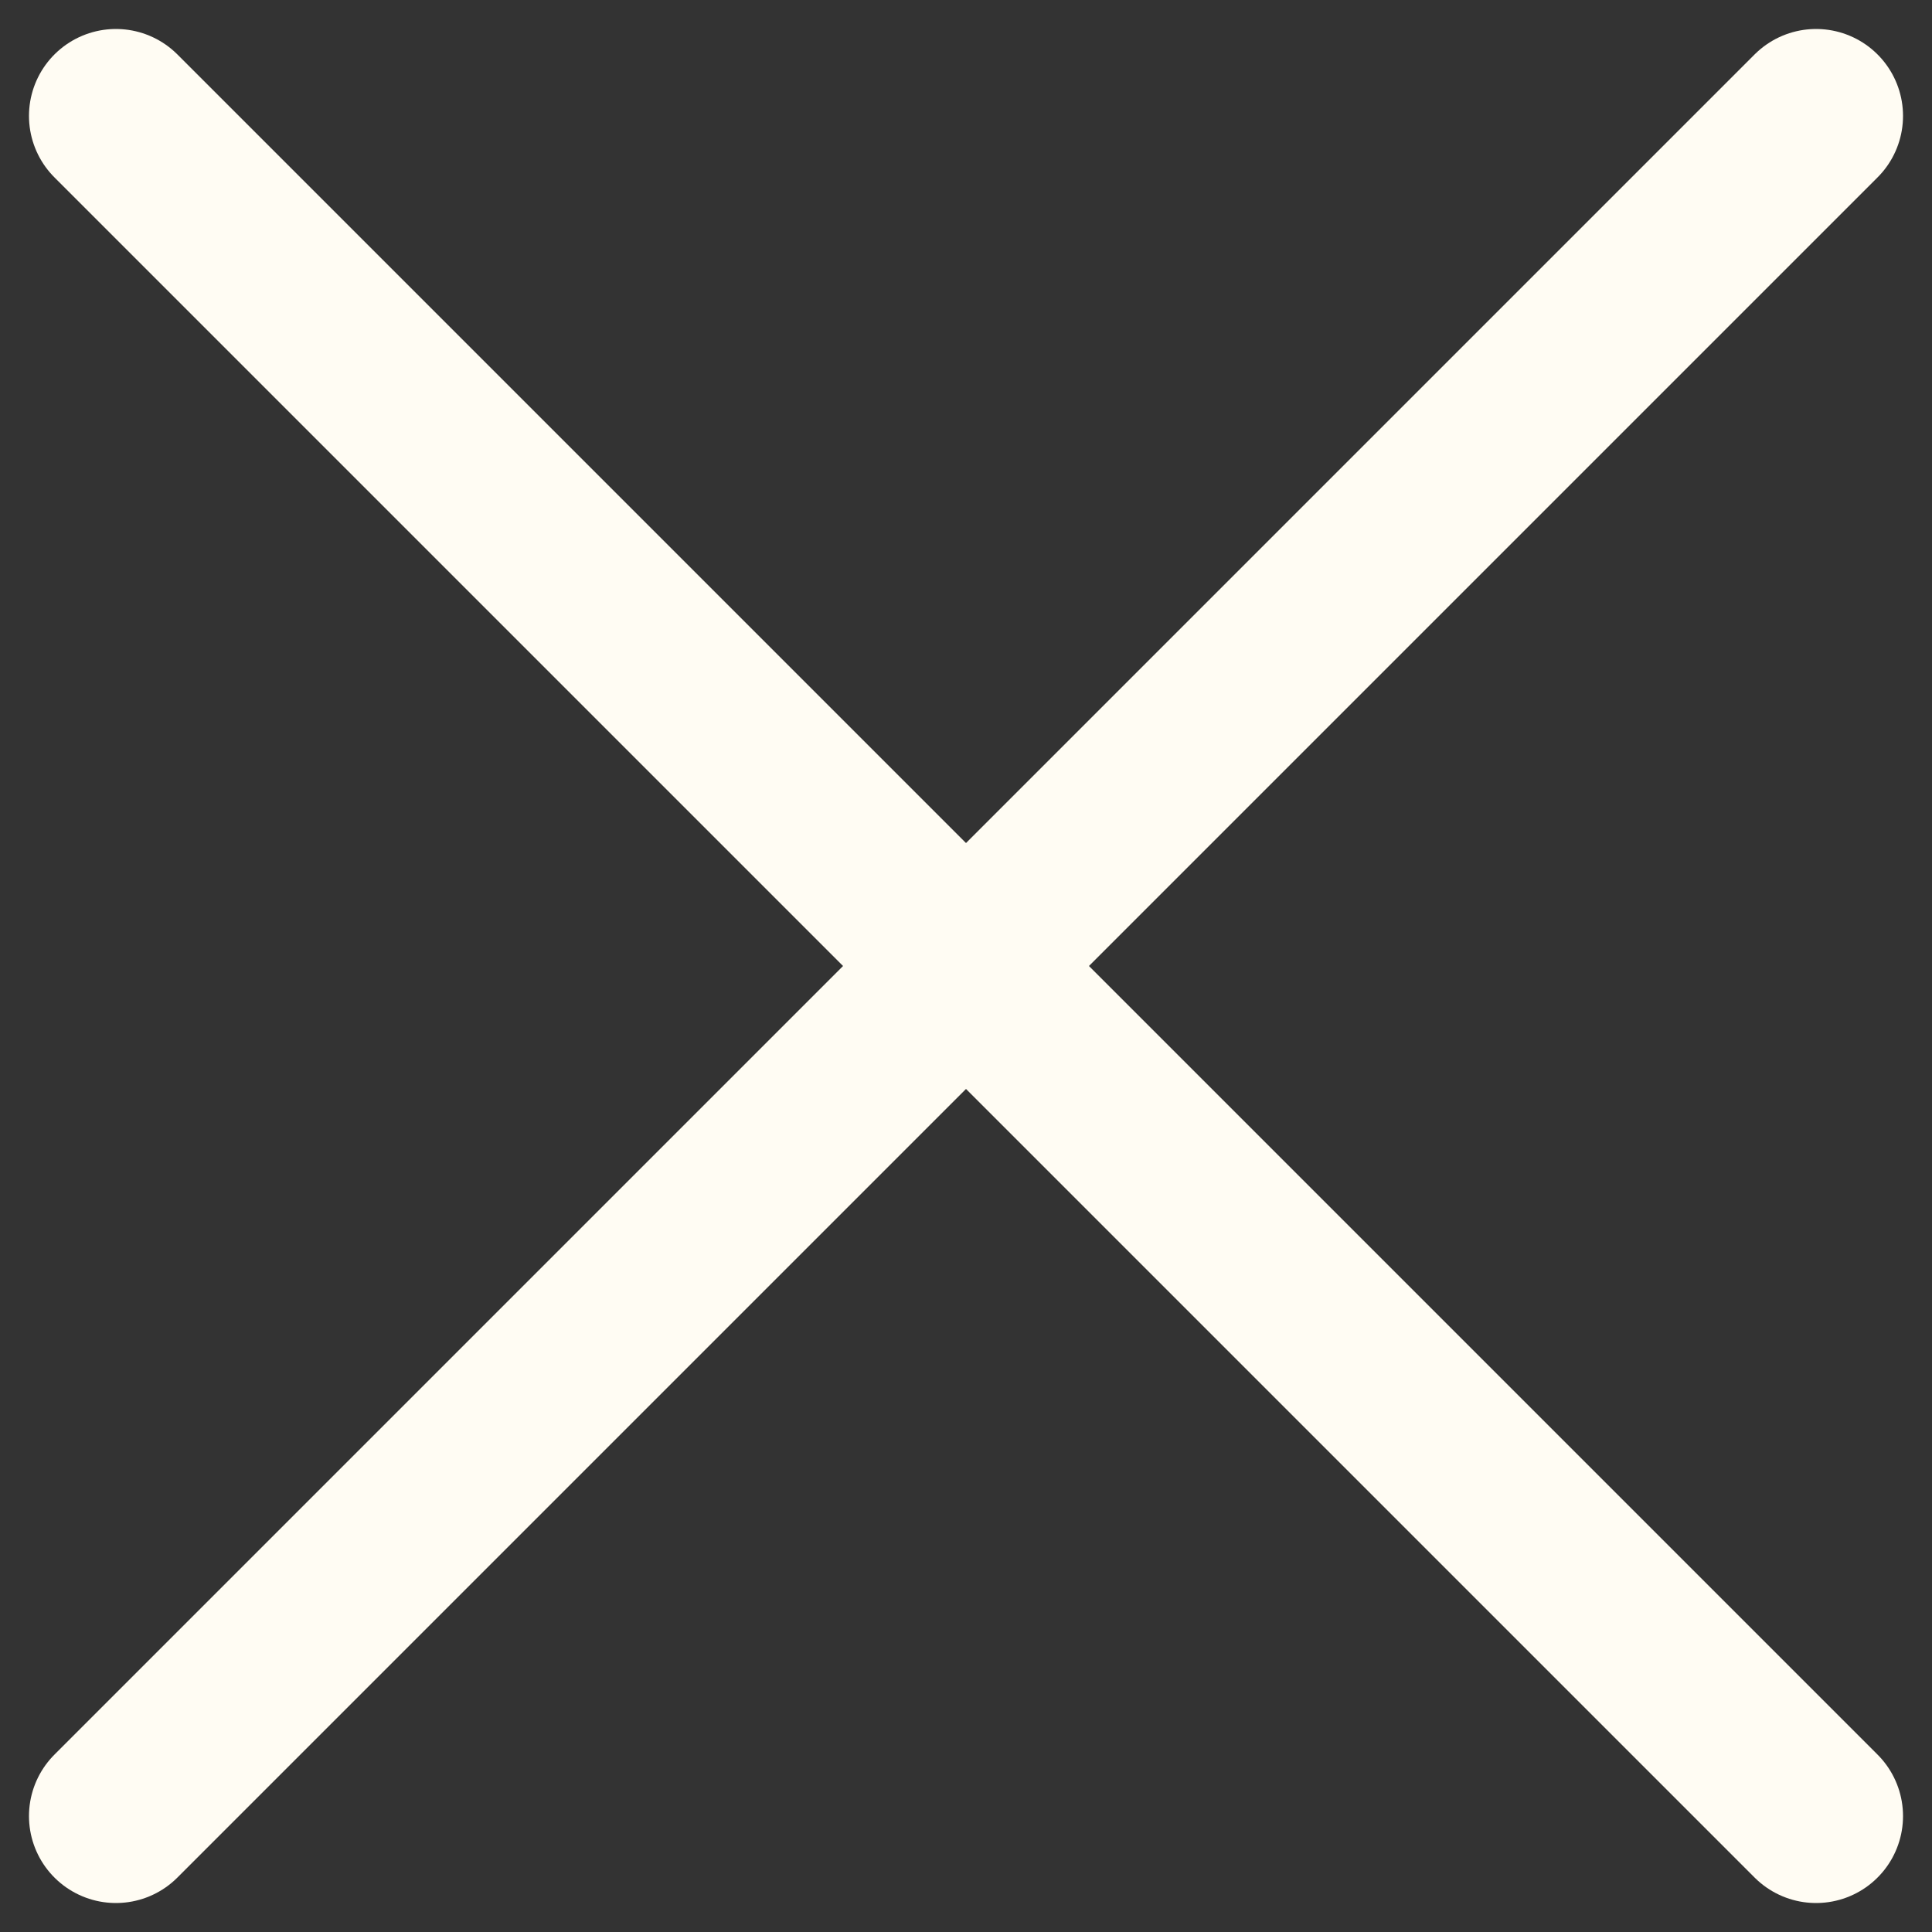 <?xml version="1.0" encoding="utf-8"?>
<!-- Generator: Adobe Illustrator 26.2.1, SVG Export Plug-In . SVG Version: 6.00 Build 0)  -->
<svg version="1.1" id="Calque_1" xmlns="http://www.w3.org/2000/svg" xmlns:xlink="http://www.w3.org/1999/xlink" x="0px" y="0px"
	 viewBox="0 0 100 100" style="enable-background:new 0 0 100 100;" xml:space="preserve">
<rect x="0" y="0" width="100" height="100" fill="#333333" stroke="none"/>
<style type="text/css">
	.st0{fill:none;stroke:#FFFCF3;stroke-width:9;stroke-linecap:round;stroke-miterlimit:10;}
</style>
<g>
	<g>
		<line class="st0" x1="6" y1="6" x2="94" y2="94"/>
		<line class="st0" x1="94" y1="6" x2="6" y2="94"/>
	</g>
</g>
</svg>
